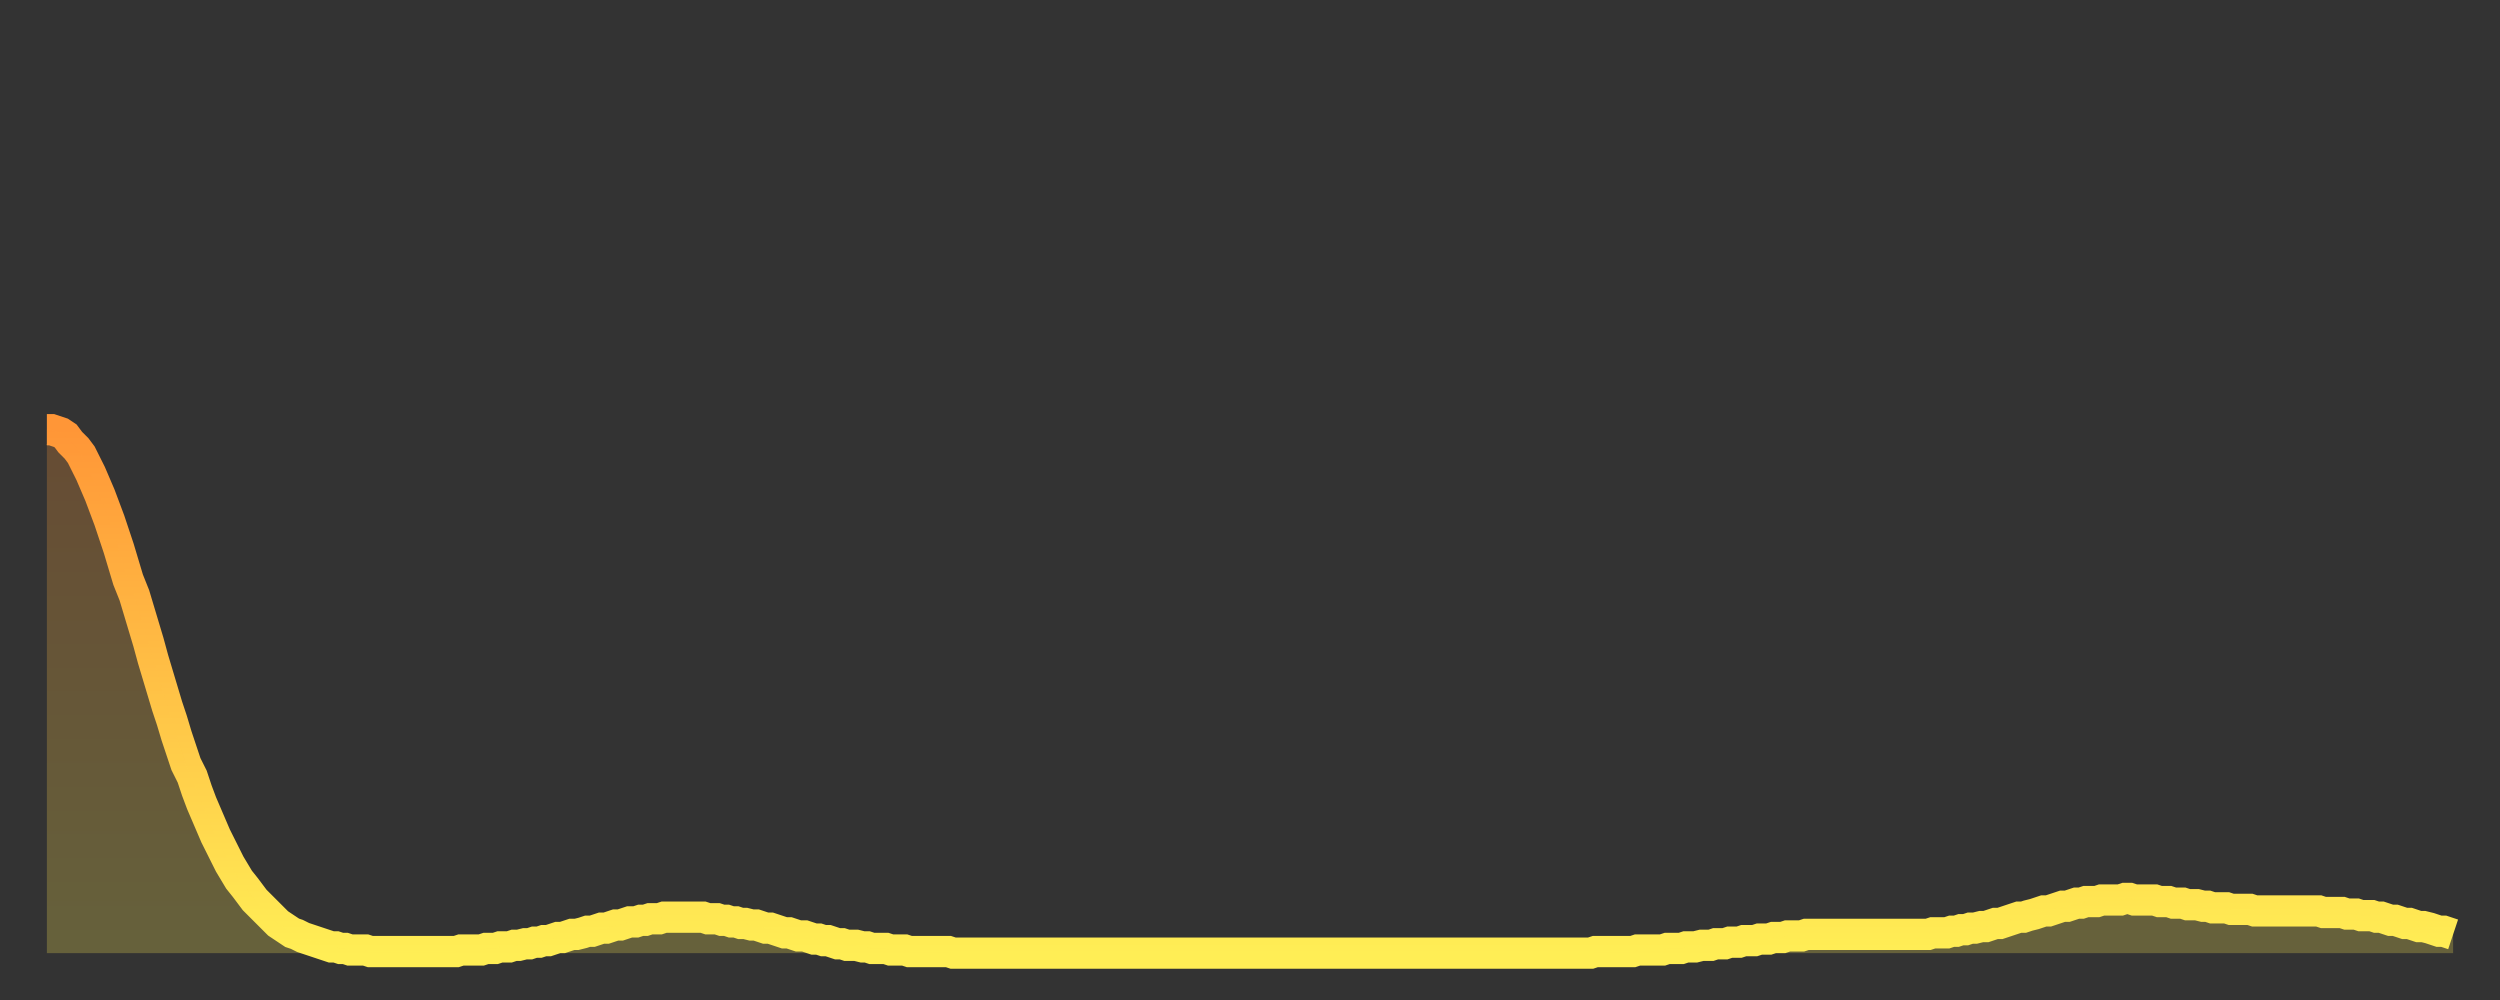 <?xml version="1.0" encoding="utf-8" ?>
<svg baseProfile="full" height="64" version="1.1" width="160" xmlns="http://www.w3.org/2000/svg" xmlns:ev="http://www.w3.org/2001/xml-events" xmlns:xlink="http://www.w3.org/1999/xlink"><rect width="100%" height="100%" fill="#333333" stroke="none"/><defs><linearGradient id="id24138" x1="0" x2="0" y1="0" y2="1"><stop offset="0%" stop-color="#ff9637" /><stop offset="50%" stop-color="#ffc246" /><stop offset="100%" stop-color="#ffee55" /></linearGradient></defs><g transform="translate(3,3)"><g><path d="M 0.0 24.5 0.3 24.5 0.6 24.6 0.9 24.7 1.2 24.9 1.5 25.3 1.9 25.7 2.2 26.1 2.5 26.7 2.8 27.3 3.1 28.0 3.4 28.7 3.7 29.5 4.0 30.3 4.3 31.2 4.6 32.1 4.9 33.1 5.2 34.1 5.6 35.1 5.9 36.1 6.2 37.1 6.5 38.1 6.8 39.2 7.1 40.2 7.4 41.2 7.7 42.2 8.0 43.1 8.3 44.1 8.6 45.0 8.9 45.9 9.3 46.7 9.6 47.6 9.9 48.4 10.2 49.1 10.5 49.8 10.8 50.5 11.1 51.1 11.4 51.7 11.7 52.3 12.0 52.8 12.3 53.3 12.7 53.8 13.0 54.2 13.3 54.6 13.6 54.9 13.9 55.2 14.2 55.5 14.5 55.8 14.8 56.1 15.1 56.3 15.4 56.5 15.7 56.7 16.0 56.8 16.4 57.0 16.7 57.1 17.0 57.2 17.3 57.3 17.6 57.4 17.9 57.5 18.2 57.6 18.5 57.6 18.8 57.7 19.1 57.7 19.4 57.8 19.8 57.8 20.1 57.8 20.4 57.8 20.7 57.9 21.0 57.9 21.3 57.9 21.6 57.9 21.9 57.9 22.2 57.9 22.5 57.9 22.8 57.9 23.1 57.9 23.5 57.9 23.8 57.9 24.1 57.9 24.4 57.9 24.7 57.9 25.0 57.9 25.3 57.9 25.6 57.9 25.9 57.9 26.2 57.9 26.5 57.8 26.8 57.8 27.2 57.8 27.5 57.8 27.8 57.8 28.1 57.7 28.4 57.7 28.7 57.7 29.0 57.6 29.3 57.6 29.6 57.6 29.9 57.5 30.2 57.5 30.6 57.4 30.9 57.4 31.2 57.3 31.5 57.3 31.8 57.2 32.1 57.2 32.4 57.1 32.7 57.0 33.0 57.0 33.3 56.9 33.6 56.8 33.9 56.8 34.3 56.7 34.6 56.6 34.9 56.6 35.2 56.5 35.5 56.4 35.8 56.4 36.1 56.3 36.4 56.2 36.7 56.2 37.0 56.1 37.3 56.0 37.7 56.0 38.0 55.9 38.3 55.9 38.6 55.8 38.9 55.8 39.2 55.8 39.5 55.7 39.8 55.7 40.1 55.7 40.4 55.7 40.7 55.7 41.0 55.7 41.4 55.7 41.7 55.7 42.0 55.7 42.3 55.8 42.6 55.8 42.9 55.8 43.2 55.9 43.5 55.9 43.8 56.0 44.1 56.0 44.4 56.1 44.7 56.1 45.1 56.2 45.4 56.2 45.7 56.3 46.0 56.4 46.3 56.4 46.6 56.5 46.9 56.6 47.2 56.7 47.5 56.7 47.8 56.8 48.1 56.9 48.5 56.9 48.8 57.0 49.1 57.1 49.4 57.1 49.7 57.2 50.0 57.2 50.3 57.3 50.6 57.4 50.9 57.4 51.2 57.5 51.5 57.5 51.8 57.5 52.2 57.6 52.5 57.6 52.8 57.7 53.1 57.7 53.4 57.7 53.7 57.7 54.0 57.8 54.3 57.8 54.6 57.8 54.9 57.8 55.2 57.9 55.6 57.9 55.9 57.9 56.2 57.9 56.5 57.9 56.8 57.9 57.1 57.9 57.4 57.9 57.7 57.9 58.0 58.0 58.3 58.0 58.6 58.0 58.9 58.0 59.3 58.0 59.6 58.0 59.9 58.0 60.2 58.0 60.5 58.0 60.8 58.0 61.1 58.0 61.4 58.0 61.7 58.0 62.0 58.0 62.3 58.0 62.6 58.0 63.0 58.0 63.3 58.0 63.6 58.0 63.9 58.0 64.2 58.0 64.5 58.0 64.8 58.0 65.1 58.0 65.4 58.0 65.7 58.0 66.0 58.0 66.4 58.0 66.7 58.0 67.0 58.0 67.3 58.0 67.6 58.0 67.9 58.0 68.2 58.0 68.5 58.0 68.8 58.0 69.1 58.0 69.4 58.0 69.7 58.0 70.1 58.0 70.4 58.0 70.7 58.0 71.0 58.0 71.3 58.0 71.6 58.0 71.9 58.0 72.2 58.0 72.5 58.0 72.8 58.0 73.1 58.0 73.5 58.0 73.8 58.0 74.1 58.0 74.4 58.0 74.7 58.0 75.0 58.0 75.3 58.0 75.6 58.0 75.9 58.0 76.2 58.0 76.5 58.0 76.8 58.0 77.2 58.0 77.5 58.0 77.8 58.0 78.1 58.0 78.4 58.0 78.7 58.0 79.0 58.0 79.3 58.0 79.6 58.0 79.9 58.0 80.2 58.0 80.5 58.0 80.9 58.0 81.2 58.0 81.5 58.0 81.8 58.0 82.1 58.0 82.4 58.0 82.7 58.0 83.0 58.0 83.3 58.0 83.6 58.0 83.9 58.0 84.3 58.0 84.6 58.0 84.9 58.0 85.2 58.0 85.5 58.0 85.8 58.0 86.1 58.0 86.4 58.0 86.7 58.0 87.0 58.0 87.3 58.0 87.6 58.0 88.0 58.0 88.3 58.0 88.6 58.0 88.9 58.0 89.2 58.0 89.5 58.0 89.8 58.0 90.1 58.0 90.4 58.0 90.7 58.0 91.0 58.0 91.4 58.0 91.7 58.0 92.0 58.0 92.3 58.0 92.6 58.0 92.9 58.0 93.2 58.0 93.5 58.0 93.8 58.0 94.1 58.0 94.4 58.0 94.7 58.0 95.1 58.0 95.4 58.0 95.7 58.0 96.0 58.0 96.3 58.0 96.6 58.0 96.9 58.0 97.2 58.0 97.5 58.0 97.8 58.0 98.1 58.0 98.4 58.0 98.8 58.0 99.1 57.9 99.4 57.9 99.7 57.9 100.0 57.9 100.3 57.9 100.6 57.9 100.9 57.9 101.2 57.9 101.5 57.9 101.8 57.8 102.2 57.8 102.5 57.8 102.8 57.8 103.1 57.8 103.4 57.8 103.7 57.7 104.0 57.7 104.3 57.7 104.6 57.7 104.9 57.6 105.2 57.6 105.5 57.6 105.9 57.5 106.2 57.5 106.5 57.5 106.8 57.4 107.1 57.4 107.4 57.4 107.7 57.3 108.0 57.3 108.3 57.3 108.6 57.2 108.9 57.2 109.3 57.2 109.6 57.1 109.9 57.1 110.2 57.1 110.5 57.0 110.8 57.0 111.1 57.0 111.4 56.9 111.7 56.9 112.0 56.9 112.3 56.9 112.6 56.8 113.0 56.8 113.3 56.8 113.6 56.8 113.9 56.8 114.2 56.8 114.5 56.8 114.8 56.8 115.1 56.8 115.4 56.8 115.7 56.8 116.0 56.8 116.3 56.8 116.7 56.8 117.0 56.8 117.3 56.8 117.6 56.8 117.9 56.8 118.2 56.8 118.5 56.8 118.8 56.8 119.1 56.8 119.4 56.8 119.7 56.8 120.1 56.8 120.4 56.8 120.7 56.7 121.0 56.7 121.3 56.7 121.6 56.7 121.9 56.6 122.2 56.6 122.5 56.5 122.8 56.5 123.1 56.4 123.4 56.4 123.8 56.3 124.1 56.3 124.4 56.2 124.7 56.1 125.0 56.1 125.3 56.0 125.6 55.9 125.9 55.8 126.2 55.7 126.5 55.7 126.8 55.6 127.2 55.5 127.5 55.4 127.8 55.3 128.1 55.3 128.4 55.2 128.7 55.1 129.0 55.0 129.3 55.0 129.6 54.9 129.9 54.8 130.2 54.8 130.5 54.7 130.9 54.7 131.2 54.7 131.5 54.6 131.8 54.6 132.1 54.6 132.4 54.6 132.7 54.6 133.0 54.5 133.3 54.5 133.6 54.6 133.9 54.6 134.2 54.6 134.6 54.6 134.9 54.6 135.2 54.7 135.5 54.7 135.8 54.7 136.1 54.8 136.4 54.8 136.7 54.8 137.0 54.9 137.3 54.9 137.6 54.9 138.0 55.0 138.3 55.0 138.6 55.1 138.9 55.1 139.2 55.1 139.5 55.1 139.8 55.2 140.1 55.2 140.4 55.2 140.7 55.2 141.0 55.2 141.3 55.3 141.7 55.3 142.0 55.3 142.3 55.3 142.6 55.3 142.9 55.3 143.2 55.3 143.5 55.3 143.8 55.3 144.1 55.3 144.4 55.3 144.7 55.3 145.1 55.3 145.4 55.3 145.7 55.4 146.0 55.4 146.3 55.4 146.6 55.4 146.9 55.4 147.2 55.5 147.5 55.5 147.8 55.5 148.1 55.6 148.4 55.6 148.8 55.6 149.1 55.7 149.4 55.7 149.7 55.8 150.0 55.9 150.3 55.9 150.6 56.0 150.9 56.1 151.2 56.1 151.5 56.2 151.8 56.3 152.1 56.3 152.5 56.4 152.8 56.5 153.1 56.6 153.4 56.6 153.7 56.7 154.0 56.8" fill="none" id="graph-curve" opacity="1" stroke="url(#id24138)" stroke-width="2" /><path d="M 0 58 L 0.0 24.5 0.3 24.5 0.6 24.6 0.9 24.7 1.2 24.9 1.5 25.3 1.9 25.7 2.2 26.1 2.5 26.7 2.8 27.3 3.1 28.0 3.4 28.7 3.7 29.5 4.0 30.3 4.3 31.2 4.6 32.1 4.9 33.1 5.2 34.1 5.6 35.1 5.9 36.1 6.2 37.1 6.5 38.1 6.8 39.2 7.1 40.2 7.4 41.2 7.7 42.2 8.0 43.1 8.3 44.1 8.6 45.0 8.9 45.9 9.3 46.7 9.6 47.6 9.9 48.4 10.2 49.1 10.5 49.8 10.8 50.5 11.1 51.1 11.4 51.7 11.7 52.3 12.0 52.8 12.3 53.3 12.7 53.8 13.0 54.2 13.3 54.6 13.6 54.9 13.9 55.2 14.2 55.5 14.5 55.8 14.8 56.1 15.1 56.3 15.4 56.5 15.7 56.7 16.0 56.8 16.4 57.0 16.7 57.1 17.0 57.2 17.3 57.3 17.6 57.4 17.9 57.5 18.2 57.6 18.5 57.6 18.8 57.7 19.1 57.7 19.4 57.8 19.8 57.8 20.1 57.8 20.4 57.8 20.7 57.9 21.0 57.9 21.3 57.9 21.6 57.9 21.9 57.9 22.2 57.9 22.5 57.9 22.8 57.9 23.1 57.9 23.5 57.9 23.8 57.9 24.1 57.9 24.4 57.9 24.7 57.9 25.0 57.9 25.3 57.9 25.6 57.9 25.9 57.9 26.2 57.9 26.5 57.8 26.8 57.8 27.2 57.8 27.5 57.8 27.8 57.8 28.1 57.7 28.4 57.7 28.7 57.7 29.0 57.6 29.3 57.6 29.6 57.6 29.9 57.5 30.2 57.5 30.6 57.4 30.9 57.4 31.2 57.3 31.5 57.3 31.8 57.2 32.1 57.2 32.4 57.1 32.7 57.0 33.0 57.0 33.3 56.9 33.6 56.8 33.9 56.8 34.3 56.7 34.6 56.6 34.9 56.6 35.2 56.5 35.5 56.4 35.8 56.4 36.1 56.3 36.4 56.2 36.7 56.2 37.0 56.1 37.3 56.0 37.7 56.0 38.0 55.9 38.3 55.9 38.6 55.8 38.9 55.8 39.2 55.8 39.5 55.7 39.8 55.7 40.1 55.7 40.4 55.7 40.7 55.7 41.0 55.7 41.4 55.7 41.7 55.7 42.0 55.7 42.3 55.8 42.6 55.8 42.9 55.8 43.2 55.9 43.5 55.9 43.8 56.0 44.1 56.0 44.4 56.1 44.7 56.1 45.1 56.2 45.4 56.2 45.7 56.3 46.0 56.4 46.3 56.4 46.6 56.5 46.9 56.6 47.2 56.7 47.5 56.7 47.8 56.8 48.1 56.9 48.5 56.9 48.8 57.0 49.1 57.1 49.4 57.1 49.7 57.2 50.0 57.2 50.3 57.3 50.6 57.4 50.9 57.4 51.2 57.5 51.5 57.5 51.8 57.5 52.2 57.6 52.5 57.6 52.8 57.7 53.1 57.7 53.4 57.7 53.7 57.7 54.0 57.8 54.3 57.8 54.6 57.8 54.9 57.8 55.2 57.9 55.6 57.9 55.9 57.9 56.2 57.9 56.5 57.9 56.8 57.9 57.1 57.9 57.4 57.9 57.7 57.9 58.0 58.0 58.3 58.0 58.6 58.0 58.9 58.0 59.3 58.0 59.6 58.0 59.9 58.0 60.2 58.0 60.5 58.0 60.8 58.0 61.1 58.0 61.4 58.0 61.7 58.0 62.0 58.0 62.3 58.0 62.6 58.0 63.0 58.0 63.3 58.0 63.6 58.0 63.9 58.0 64.2 58.0 64.5 58.0 64.8 58.0 65.1 58.0 65.4 58.0 65.7 58.0 66.0 58.0 66.4 58.0 66.7 58.0 67.0 58.0 67.3 58.0 67.6 58.0 67.9 58.0 68.2 58.0 68.5 58.0 68.8 58.0 69.1 58.0 69.4 58.0 69.7 58.0 70.1 58.0 70.4 58.0 70.7 58.0 71.0 58.0 71.3 58.0 71.6 58.0 71.9 58.0 72.2 58.0 72.5 58.0 72.8 58.0 73.1 58.0 73.5 58.0 73.8 58.0 74.1 58.0 74.4 58.0 74.7 58.0 75.0 58.0 75.3 58.0 75.6 58.0 75.9 58.0 76.2 58.0 76.5 58.0 76.8 58.0 77.2 58.0 77.5 58.0 77.8 58.0 78.1 58.0 78.4 58.0 78.7 58.0 79.0 58.0 79.3 58.0 79.6 58.0 79.9 58.0 80.2 58.0 80.5 58.0 80.9 58.0 81.2 58.0 81.5 58.0 81.8 58.0 82.1 58.0 82.4 58.0 82.7 58.0 83.0 58.0 83.3 58.0 83.6 58.0 83.9 58.0 84.3 58.0 84.6 58.0 84.9 58.0 85.2 58.0 85.5 58.0 85.8 58.0 86.1 58.0 86.4 58.0 86.7 58.0 87.0 58.0 87.3 58.0 87.6 58.0 88.0 58.0 88.3 58.0 88.6 58.0 88.9 58.0 89.2 58.0 89.5 58.0 89.8 58.0 90.1 58.0 90.4 58.0 90.7 58.0 91.0 58.0 91.4 58.0 91.7 58.0 92.0 58.0 92.3 58.0 92.6 58.0 92.9 58.0 93.2 58.0 93.5 58.0 93.8 58.0 94.1 58.0 94.4 58.0 94.7 58.0 95.1 58.0 95.4 58.0 95.7 58.0 96.0 58.0 96.3 58.0 96.6 58.0 96.9 58.0 97.2 58.0 97.5 58.0 97.8 58.0 98.1 58.0 98.4 58.0 98.8 58.0 99.1 57.9 99.4 57.9 99.7 57.9 100.0 57.9 100.3 57.9 100.6 57.9 100.9 57.9 101.2 57.9 101.5 57.9 101.8 57.8 102.2 57.8 102.5 57.8 102.8 57.8 103.1 57.8 103.4 57.8 103.7 57.7 104.0 57.7 104.3 57.7 104.6 57.7 104.9 57.6 105.2 57.6 105.5 57.6 105.9 57.5 106.2 57.5 106.5 57.5 106.8 57.4 107.1 57.4 107.4 57.4 107.7 57.3 108.0 57.3 108.3 57.3 108.6 57.2 108.9 57.2 109.3 57.2 109.6 57.1 109.9 57.1 110.2 57.1 110.5 57.0 110.8 57.0 111.1 57.0 111.4 56.9 111.7 56.9 112.0 56.9 112.3 56.9 112.6 56.8 113.0 56.8 113.3 56.8 113.6 56.8 113.9 56.8 114.2 56.8 114.5 56.8 114.8 56.8 115.1 56.8 115.4 56.8 115.7 56.8 116.0 56.8 116.3 56.8 116.7 56.8 117.0 56.8 117.3 56.8 117.6 56.8 117.9 56.8 118.2 56.8 118.5 56.8 118.8 56.8 119.1 56.8 119.4 56.8 119.7 56.8 120.1 56.8 120.4 56.8 120.7 56.7 121.0 56.7 121.3 56.7 121.6 56.7 121.9 56.6 122.2 56.6 122.5 56.5 122.8 56.5 123.1 56.4 123.4 56.4 123.8 56.3 124.1 56.3 124.4 56.2 124.7 56.1 125.0 56.1 125.3 56.0 125.6 55.9 125.9 55.8 126.2 55.7 126.5 55.7 126.8 55.6 127.2 55.5 127.5 55.4 127.8 55.3 128.1 55.3 128.4 55.2 128.7 55.1 129.0 55.0 129.3 55.0 129.6 54.9 129.9 54.8 130.2 54.8 130.5 54.7 130.9 54.7 131.2 54.7 131.5 54.6 131.8 54.6 132.1 54.6 132.4 54.6 132.7 54.6 133.0 54.5 133.3 54.5 133.6 54.6 133.9 54.6 134.2 54.6 134.6 54.6 134.9 54.6 135.2 54.7 135.5 54.7 135.8 54.7 136.1 54.8 136.4 54.8 136.7 54.8 137.0 54.9 137.3 54.9 137.6 54.9 138.0 55.0 138.3 55.0 138.6 55.1 138.9 55.1 139.2 55.1 139.5 55.1 139.8 55.2 140.1 55.2 140.4 55.2 140.7 55.2 141.0 55.2 141.3 55.3 141.7 55.3 142.0 55.3 142.3 55.3 142.6 55.3 142.9 55.3 143.2 55.3 143.5 55.3 143.8 55.3 144.1 55.3 144.4 55.3 144.7 55.3 145.1 55.3 145.4 55.3 145.7 55.4 146.0 55.4 146.3 55.4 146.6 55.4 146.9 55.4 147.2 55.5 147.5 55.5 147.8 55.5 148.1 55.6 148.4 55.6 148.8 55.6 149.1 55.7 149.4 55.7 149.7 55.8 150.0 55.9 150.3 55.9 150.6 56.0 150.9 56.1 151.2 56.1 151.5 56.2 151.8 56.3 152.1 56.3 152.5 56.4 152.8 56.5 153.1 56.6 153.4 56.6 153.7 56.7 154.0 56.8 154 58" fill="url(#id24138)" fill-opacity=".25" id="graph-shadow" /></g></g></svg>